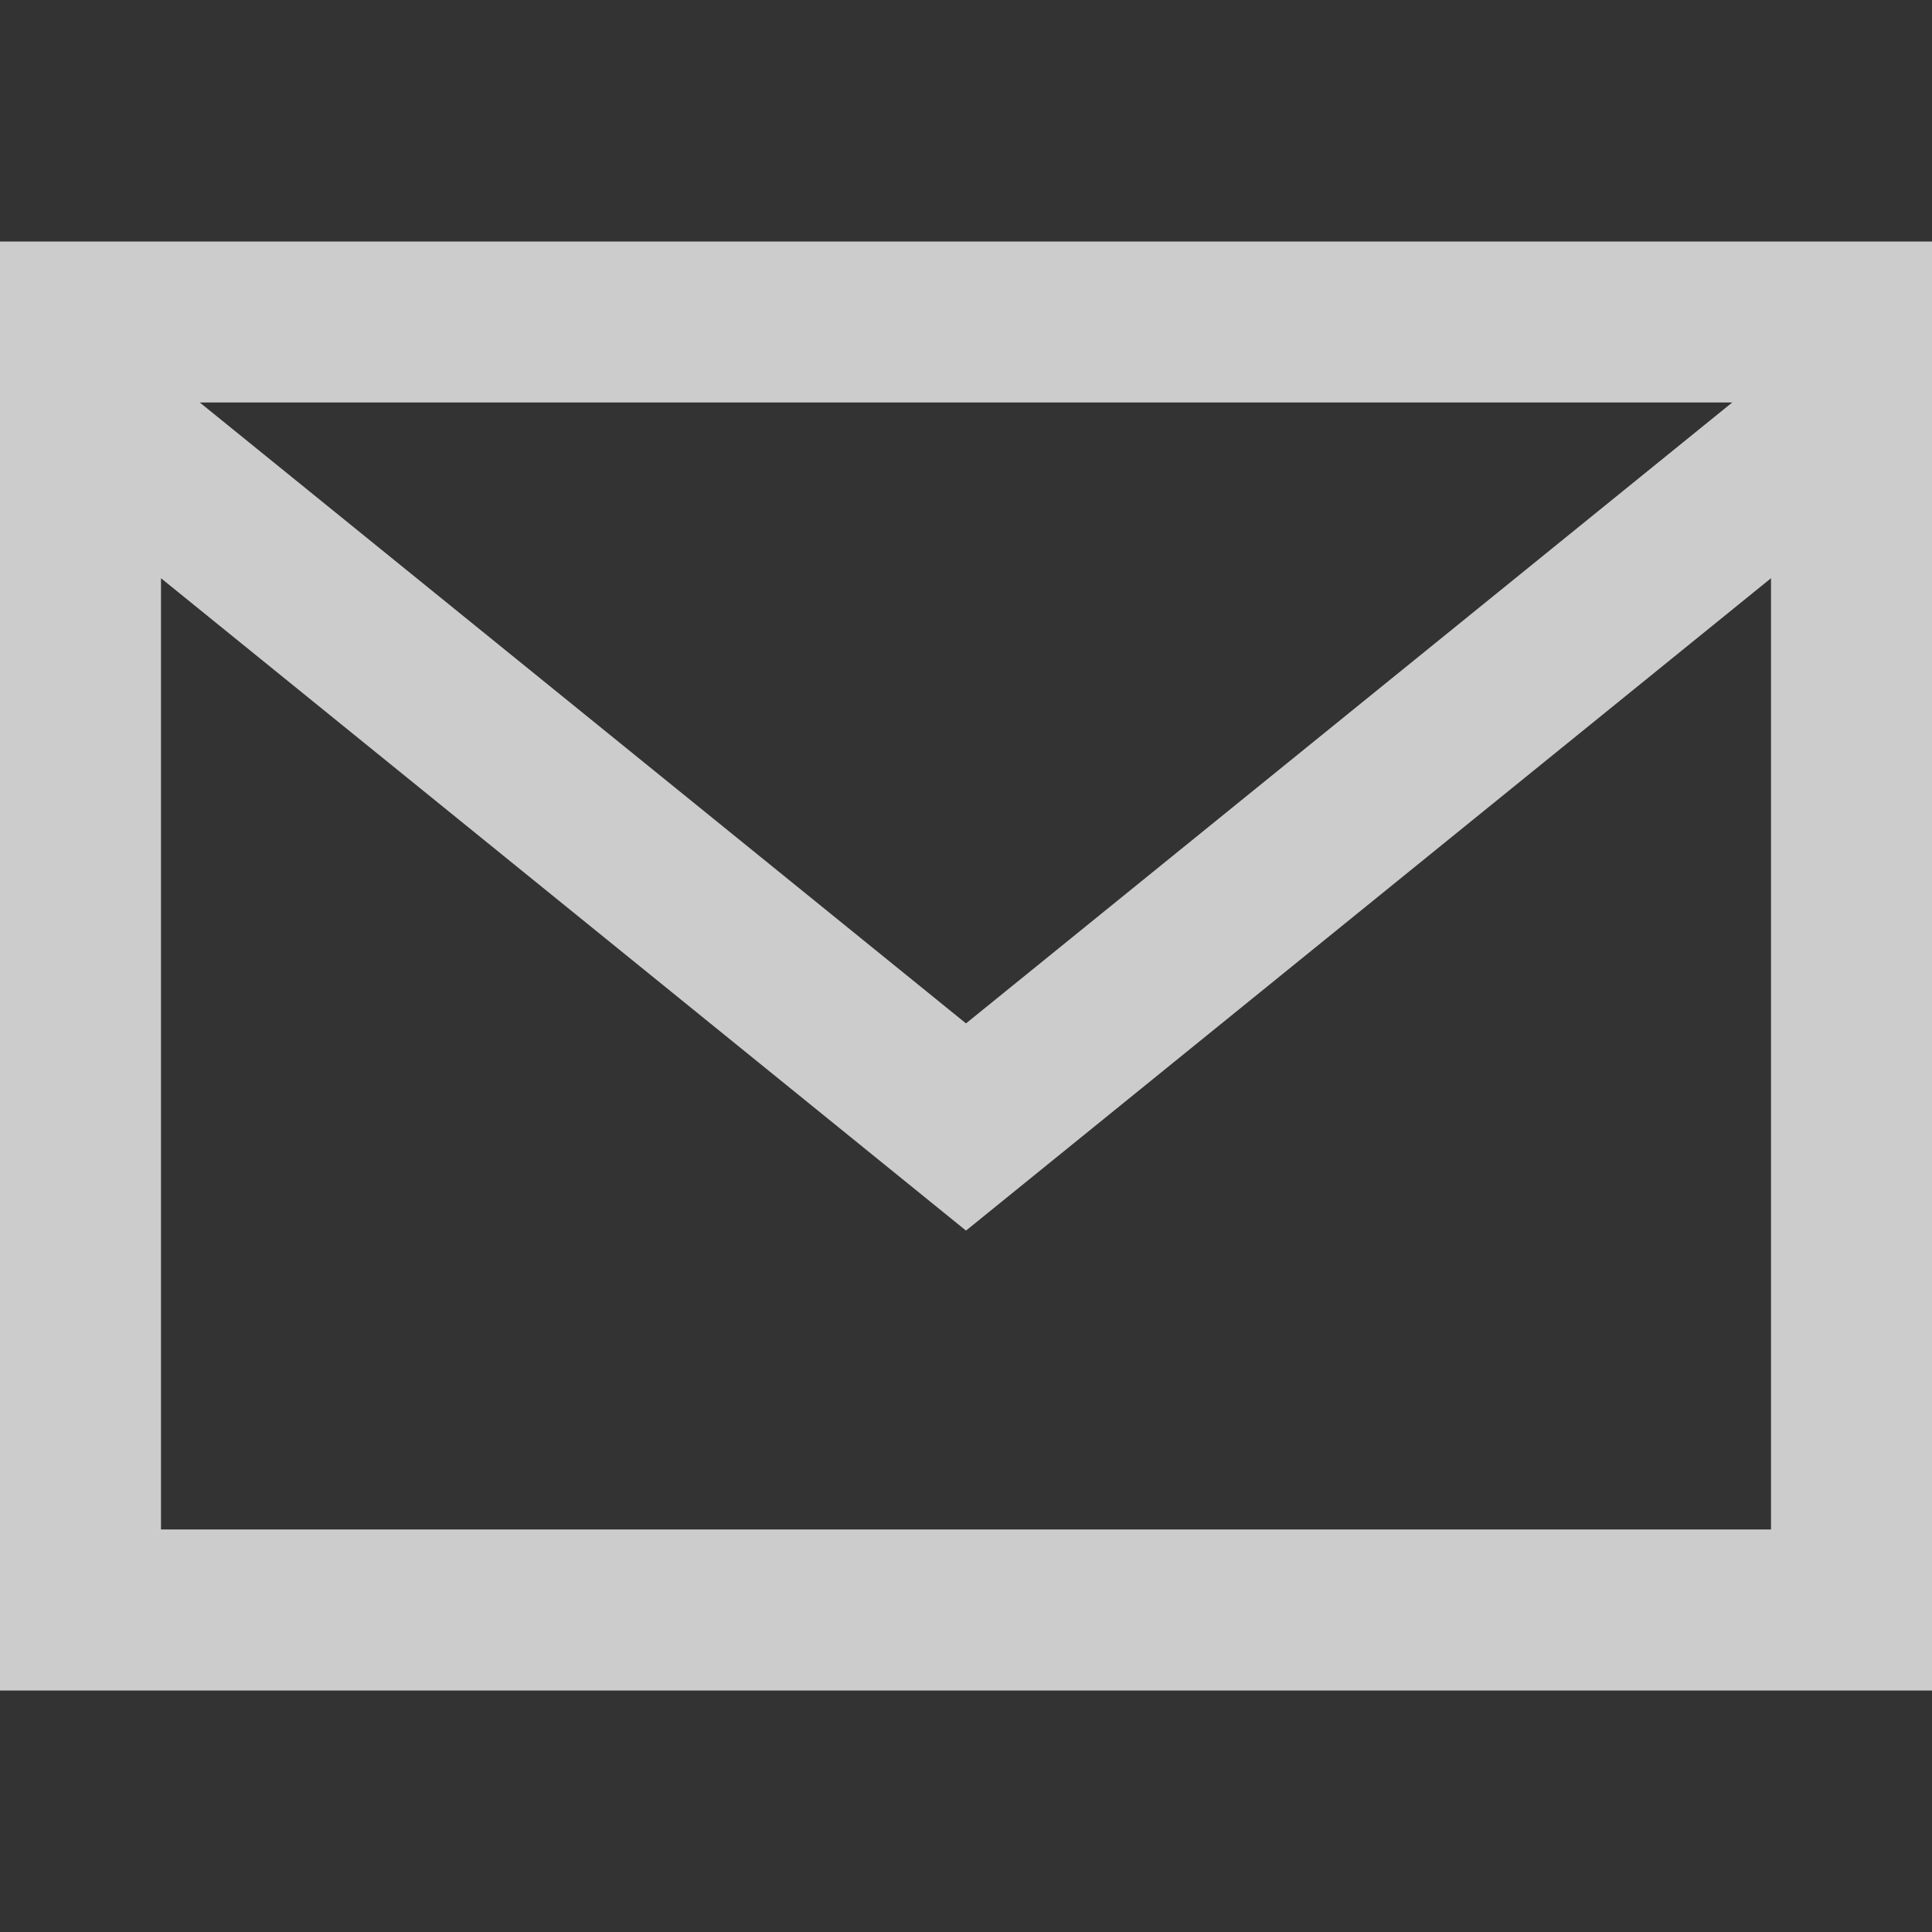 <svg xmlns="http://www.w3.org/2000/svg" width="24" height="24" viewBox="0 0 24 24" fill="rgba(255, 255, 255, 0.75)"><rect x="0" y="0" width="24" height="24" fill="#333333" stroke="none"/><path d="M0 3v18h24v-18h-24zm21.518 2l-9.518 7.713-9.518-7.713h19.036zm-19.518 14v-11.817l10 8.104 10-8.104v11.817h-20z"/></svg>